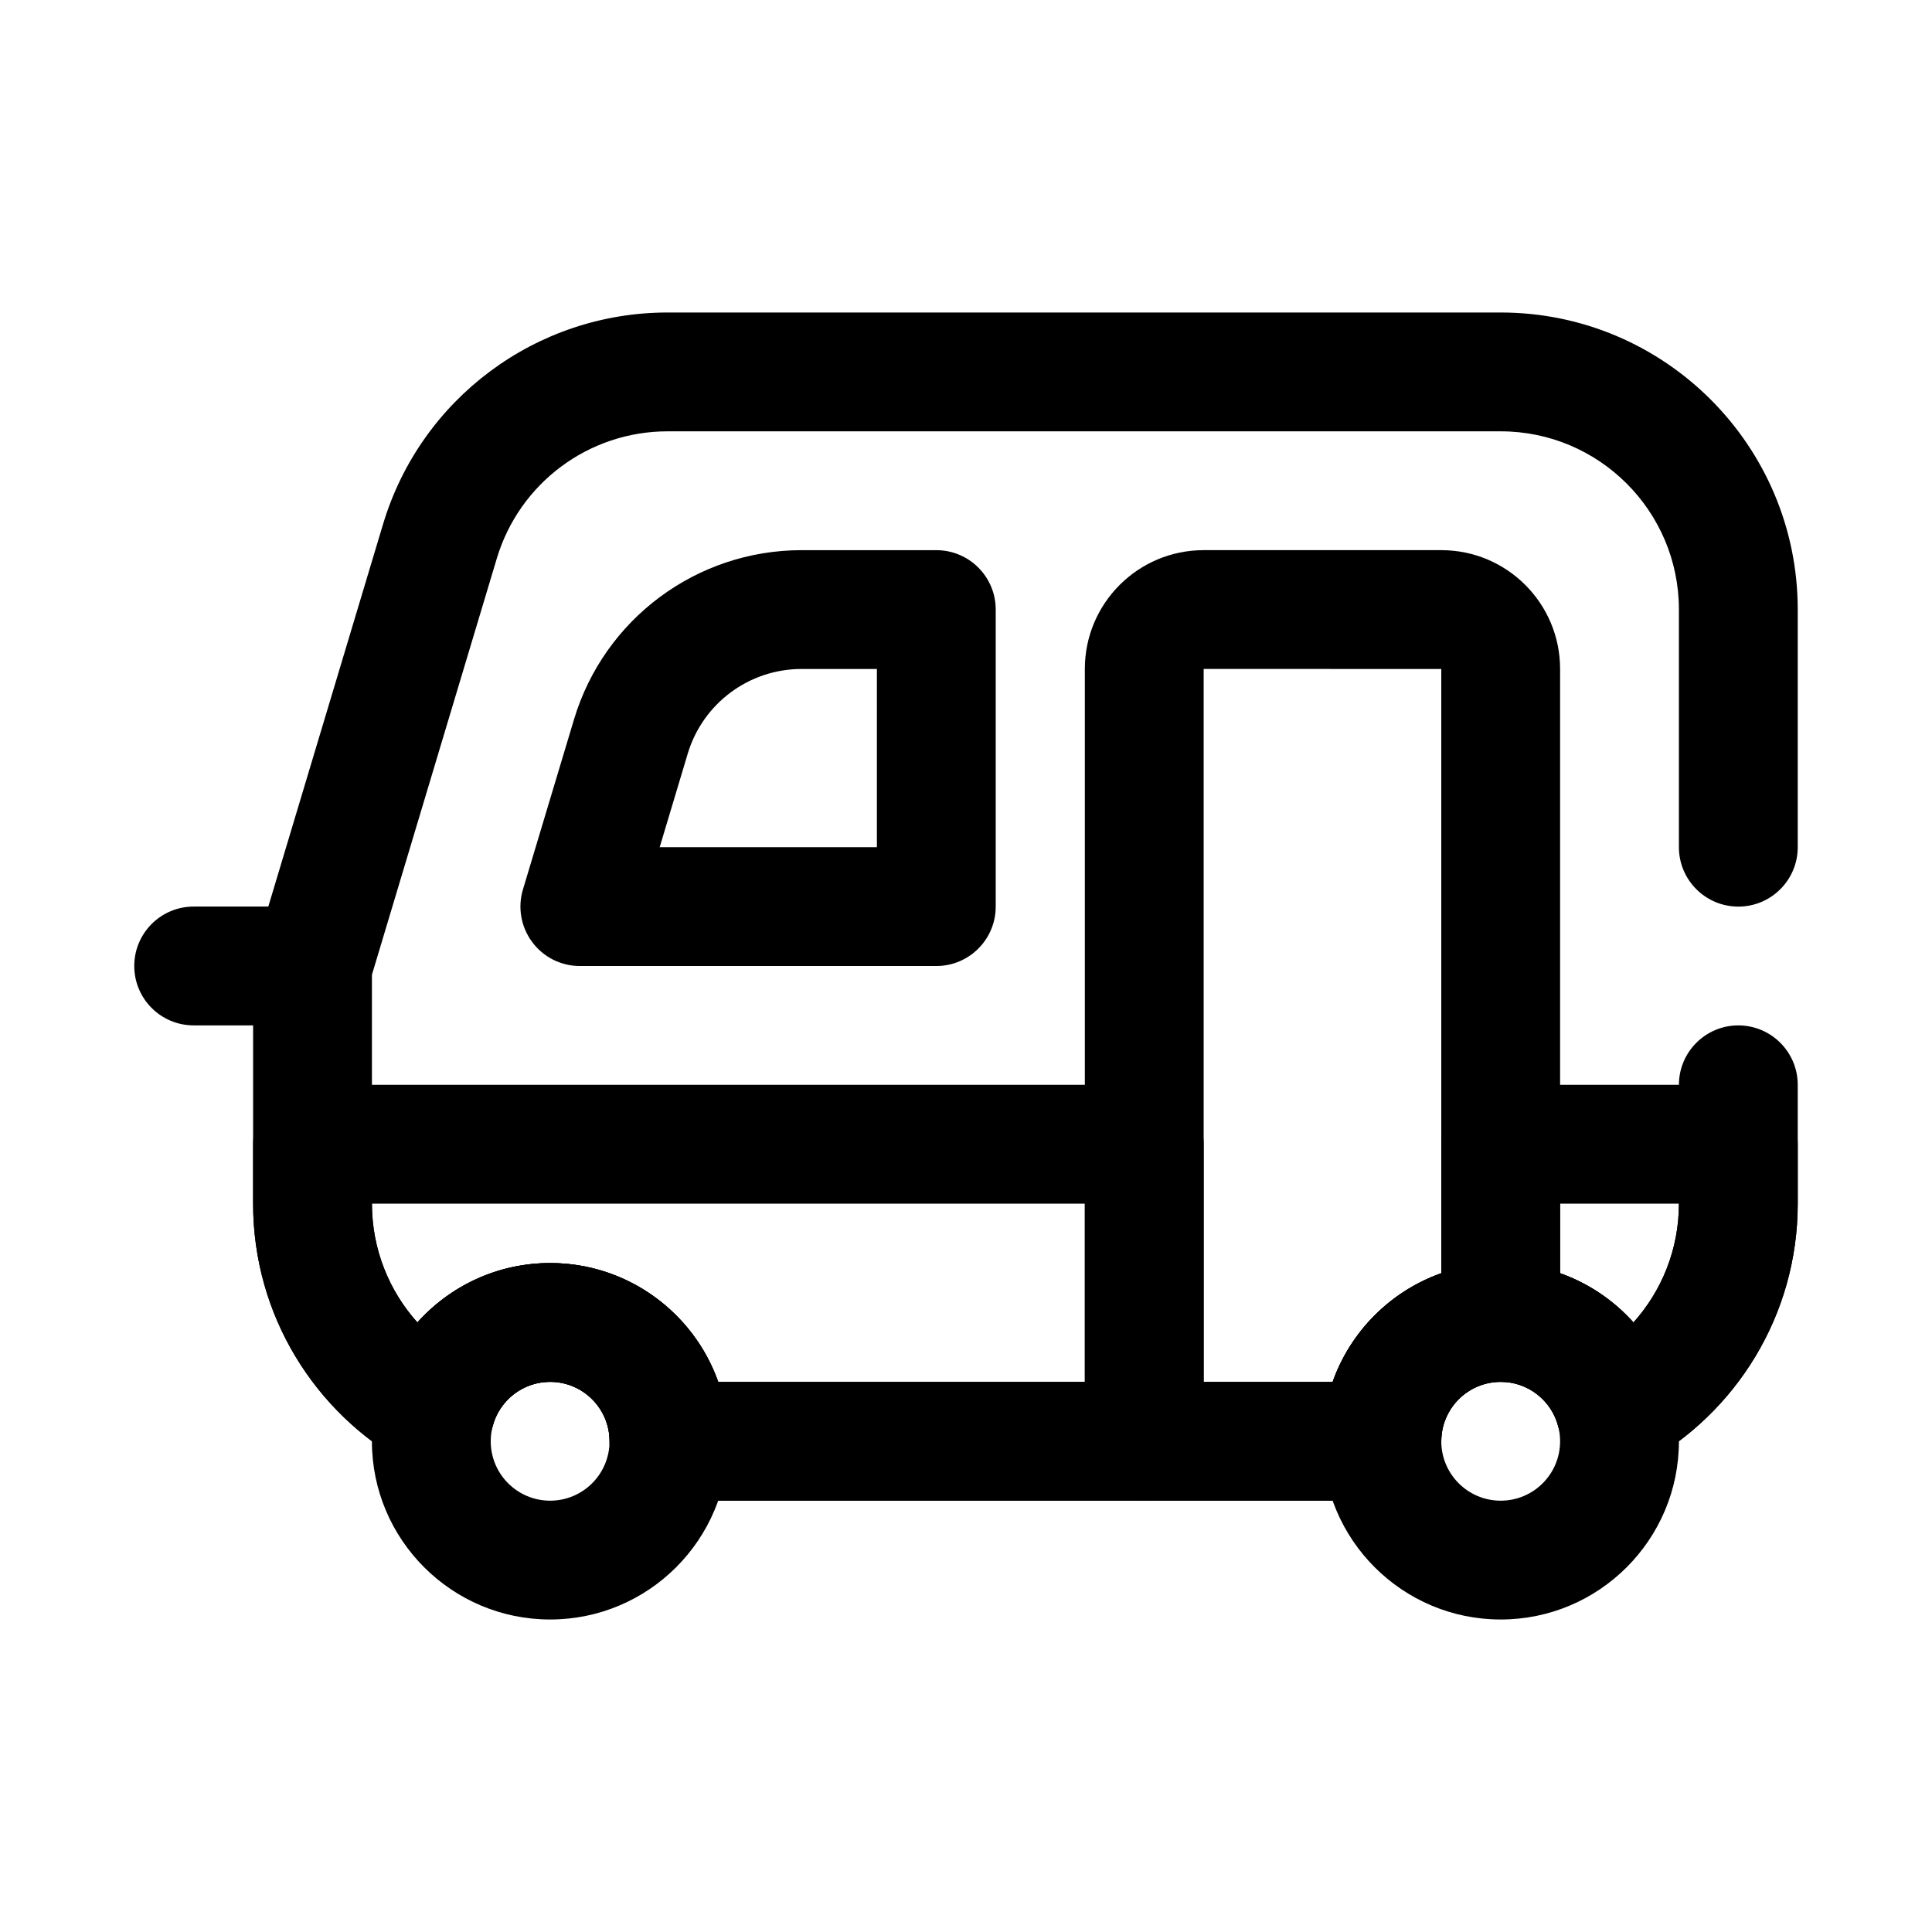 <?xml version="1.0" encoding="UTF-8"?>
<!-- The Best Svg Icon site in the world: iconSvg.co, Visit us! https://iconsvg.co -->
<svg fill="#000000" width="800px" height="800px" version="1.1" viewBox="144 144 512 512" xmlns="http://www.w3.org/2000/svg">
 <g fill-rule="evenodd">
  <path d="m541.7 478.72c-26.066 0-47.234 21.168-47.234 47.23 0 26.066 21.168 47.234 47.234 47.234 26.062 0 47.23-21.168 47.23-47.234 0-26.062-21.168-47.23-47.23-47.23zm0 31.488c8.691 0 15.742 7.055 15.742 15.742 0 8.691-7.051 15.746-15.742 15.746-8.691 0-15.746-7.055-15.746-15.746 0-8.688 7.055-15.742 15.746-15.742z"/>
  <path d="m289.79 478.72c-26.062 0-47.23 21.168-47.23 47.23 0 26.066 21.168 47.234 47.23 47.234 26.066 0 47.234-21.168 47.234-47.234 0-26.062-21.168-47.23-47.234-47.23zm0 31.488c8.691 0 15.746 7.055 15.746 15.742 0 8.691-7.055 15.746-15.746 15.746-8.691 0-15.742-7.055-15.742-15.746 0-8.688 7.051-15.742 15.742-15.742z"/>
  <path d="m296.11 334.68c-6.426 21.387-13.527 45.055-13.527 45.055-1.43 4.773-0.52 9.93 2.457 13.918 2.961 4.004 7.652 6.352 12.629 6.352h94.461c8.691 0 15.746-7.047 15.746-15.746v-78.719c0-8.699-7.055-15.742-15.746-15.742h-35.707c-27.805 0-52.332 18.234-60.312 44.883zm80.277-13.395h-19.965c-13.902 0-26.164 9.117-30.164 22.434l-7.434 24.797h57.562z"/>
  <path d="m226.81 384.25h-31.488c-8.688 0-15.742 7.055-15.742 15.746 0 8.688 7.055 15.742 15.742 15.742h31.488c8.691 0 15.746-7.055 15.746-15.742 0-8.691-7.055-15.746-15.746-15.746z"/>
  <path d="m576.88 494.46c7.496-8.352 12.051-19.387 12.051-31.484v-31.488c0-8.691 7.055-15.746 15.746-15.746s15.742 7.055 15.742 15.746v31.488c0 29.613-16.379 55.434-40.586 68.871-4.262 2.359-9.375 2.621-13.855 0.691-4.481-1.922-7.809-5.809-9.031-10.531-1.746-6.785-7.918-11.801-15.246-11.801-8.691 0-15.746 7.055-15.746 15.742 0 8.699-7.043 15.746-15.742 15.746h-188.93c-8.699 0-15.742-7.047-15.742-15.746 0-8.688-7.055-15.742-15.746-15.742-7.328 0-13.5 5.016-15.246 11.801-1.223 4.723-4.551 8.609-9.031 10.531-4.477 1.93-9.594 1.668-13.855-0.691-24.203-13.438-40.586-39.258-40.586-68.871v-62.977c0-1.535 0.219-3.055 0.66-4.527 0 0 19.809-66.023 33.773-112.55 9.988-33.297 40.633-56.105 75.398-56.105h220.79c43.445 0 78.719 35.277 78.719 78.723v62.977c0 8.688-7.051 15.742-15.742 15.742s-15.746-7.055-15.746-15.742v-62.977c0-26.066-21.168-47.234-47.23-47.234h-220.79c-20.855 0-39.242 13.684-45.242 33.66l-33.102 110.35v60.664c0 12.098 4.559 23.133 12.051 31.484 8.645-9.656 21.207-15.742 35.18-15.742 20.547 0 38.055 13.152 44.543 31.488h162.82c6.484-18.336 23.992-31.488 44.539-31.488 13.973 0 26.535 6.086 35.18 15.742z"/>
  <path d="m462.98 447.23c0-8.699-7.047-15.742-15.746-15.742h-220.42c-8.695 0-15.742 7.043-15.742 15.742v15.746c0 29.613 16.383 55.434 40.586 68.871 4.262 2.359 9.379 2.621 13.855 0.691 4.481-1.922 7.809-5.809 9.031-10.531 1.746-6.785 7.918-11.801 15.246-11.801 8.691 0 15.746 7.055 15.746 15.742 0 8.699 7.043 15.746 15.742 15.746h125.95c8.699 0 15.746-7.047 15.746-15.746zm78.719-15.742c-8.699 0-15.746 7.043-15.746 15.742v47.23c0 8.699 7.047 15.746 15.746 15.746 7.328 0 13.5 5.016 15.246 11.801 1.223 4.723 4.551 8.609 9.031 10.531 4.481 1.93 9.594 1.668 13.855-0.691 24.207-13.438 40.586-39.258 40.586-68.871v-15.746c0-8.699-7.043-15.742-15.742-15.742zm-207.36 78.719h97.156v-47.23h-188.93c0 12.098 4.559 23.133 12.051 31.484 8.645-9.656 21.207-15.742 35.18-15.742 20.547 0 38.055 13.152 44.543 31.488zm254.59-47.23h-31.488v18.434c7.543 2.668 14.211 7.203 19.438 13.051 7.496-8.352 12.051-19.387 12.051-31.484z"/>
  <path d="m541.7 510.21c8.699 0 15.742-7.047 15.742-15.746v-173.18c0-17.387-14.098-31.488-31.488-31.488h-62.973c-17.391 0-31.488 14.102-31.488 31.488v204.67c0 8.699 7.043 15.746 15.742 15.746h62.977c8.699 0 15.742-7.047 15.742-15.746 0-8.688 7.055-15.742 15.746-15.742zm-78.719-188.93v188.93h34.18c4.746-13.414 15.379-24.051 28.793-28.797v-160.13z"/>
 </g>
</svg>